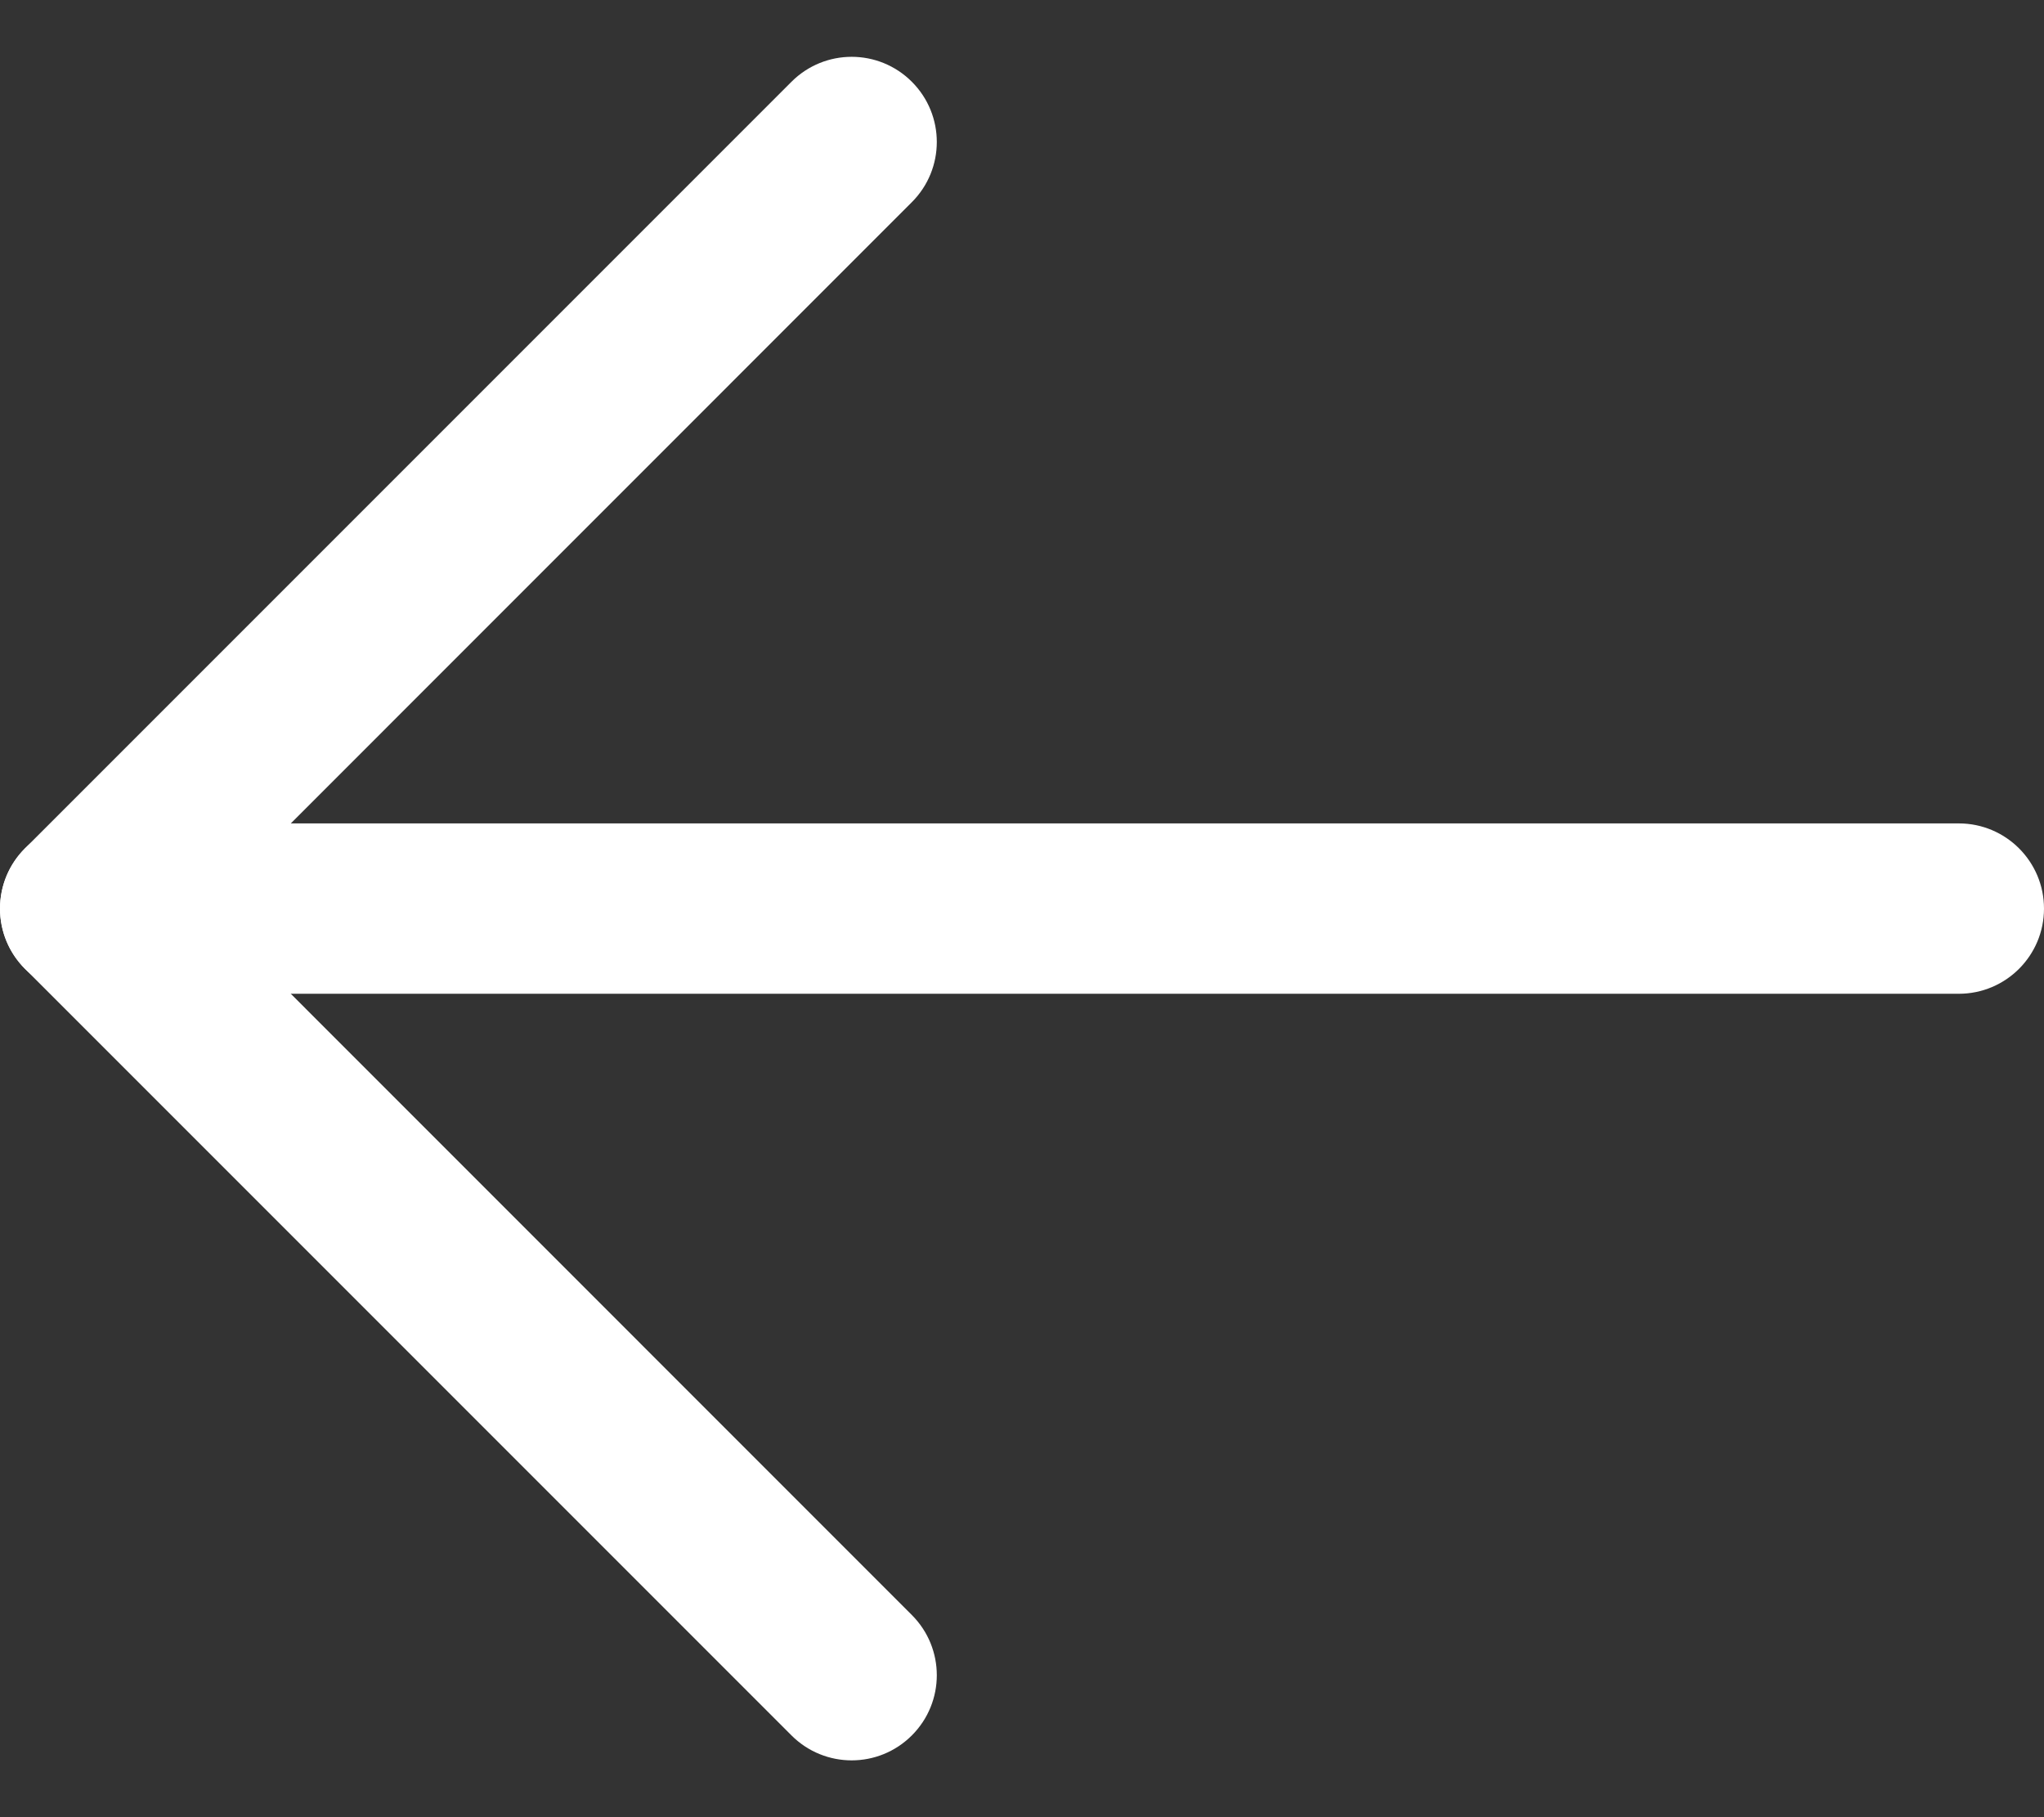 <svg width="18" height="16" viewBox="0 0 18 16" fill="none" xmlns="http://www.w3.org/2000/svg">
<rect x="0" y="0" width="18" height="16" fill="#333333" stroke="none"/>
<path fill-rule="evenodd" clip-rule="evenodd" d="M0 8C0 7.586 0.336 7.25 0.75 7.25H17.25C17.664 7.25 18 7.586 18 8C18 8.414 17.664 8.75 17.25 8.75H0.75C0.336 8.75 0 8.414 0 8Z" fill="white"/>
<path fill-rule="evenodd" clip-rule="evenodd" d="M8.03 0.72C8.323 1.013 8.323 1.487 8.03 1.78L1.811 8L8.03 14.22C8.323 14.513 8.323 14.987 8.03 15.28C7.737 15.573 7.263 15.573 6.97 15.28L0.22 8.53C-0.073 8.237 -0.073 7.763 0.22 7.47L6.97 0.72C7.263 0.427 7.737 0.427 8.03 0.72Z" fill="white"/>
</svg>
